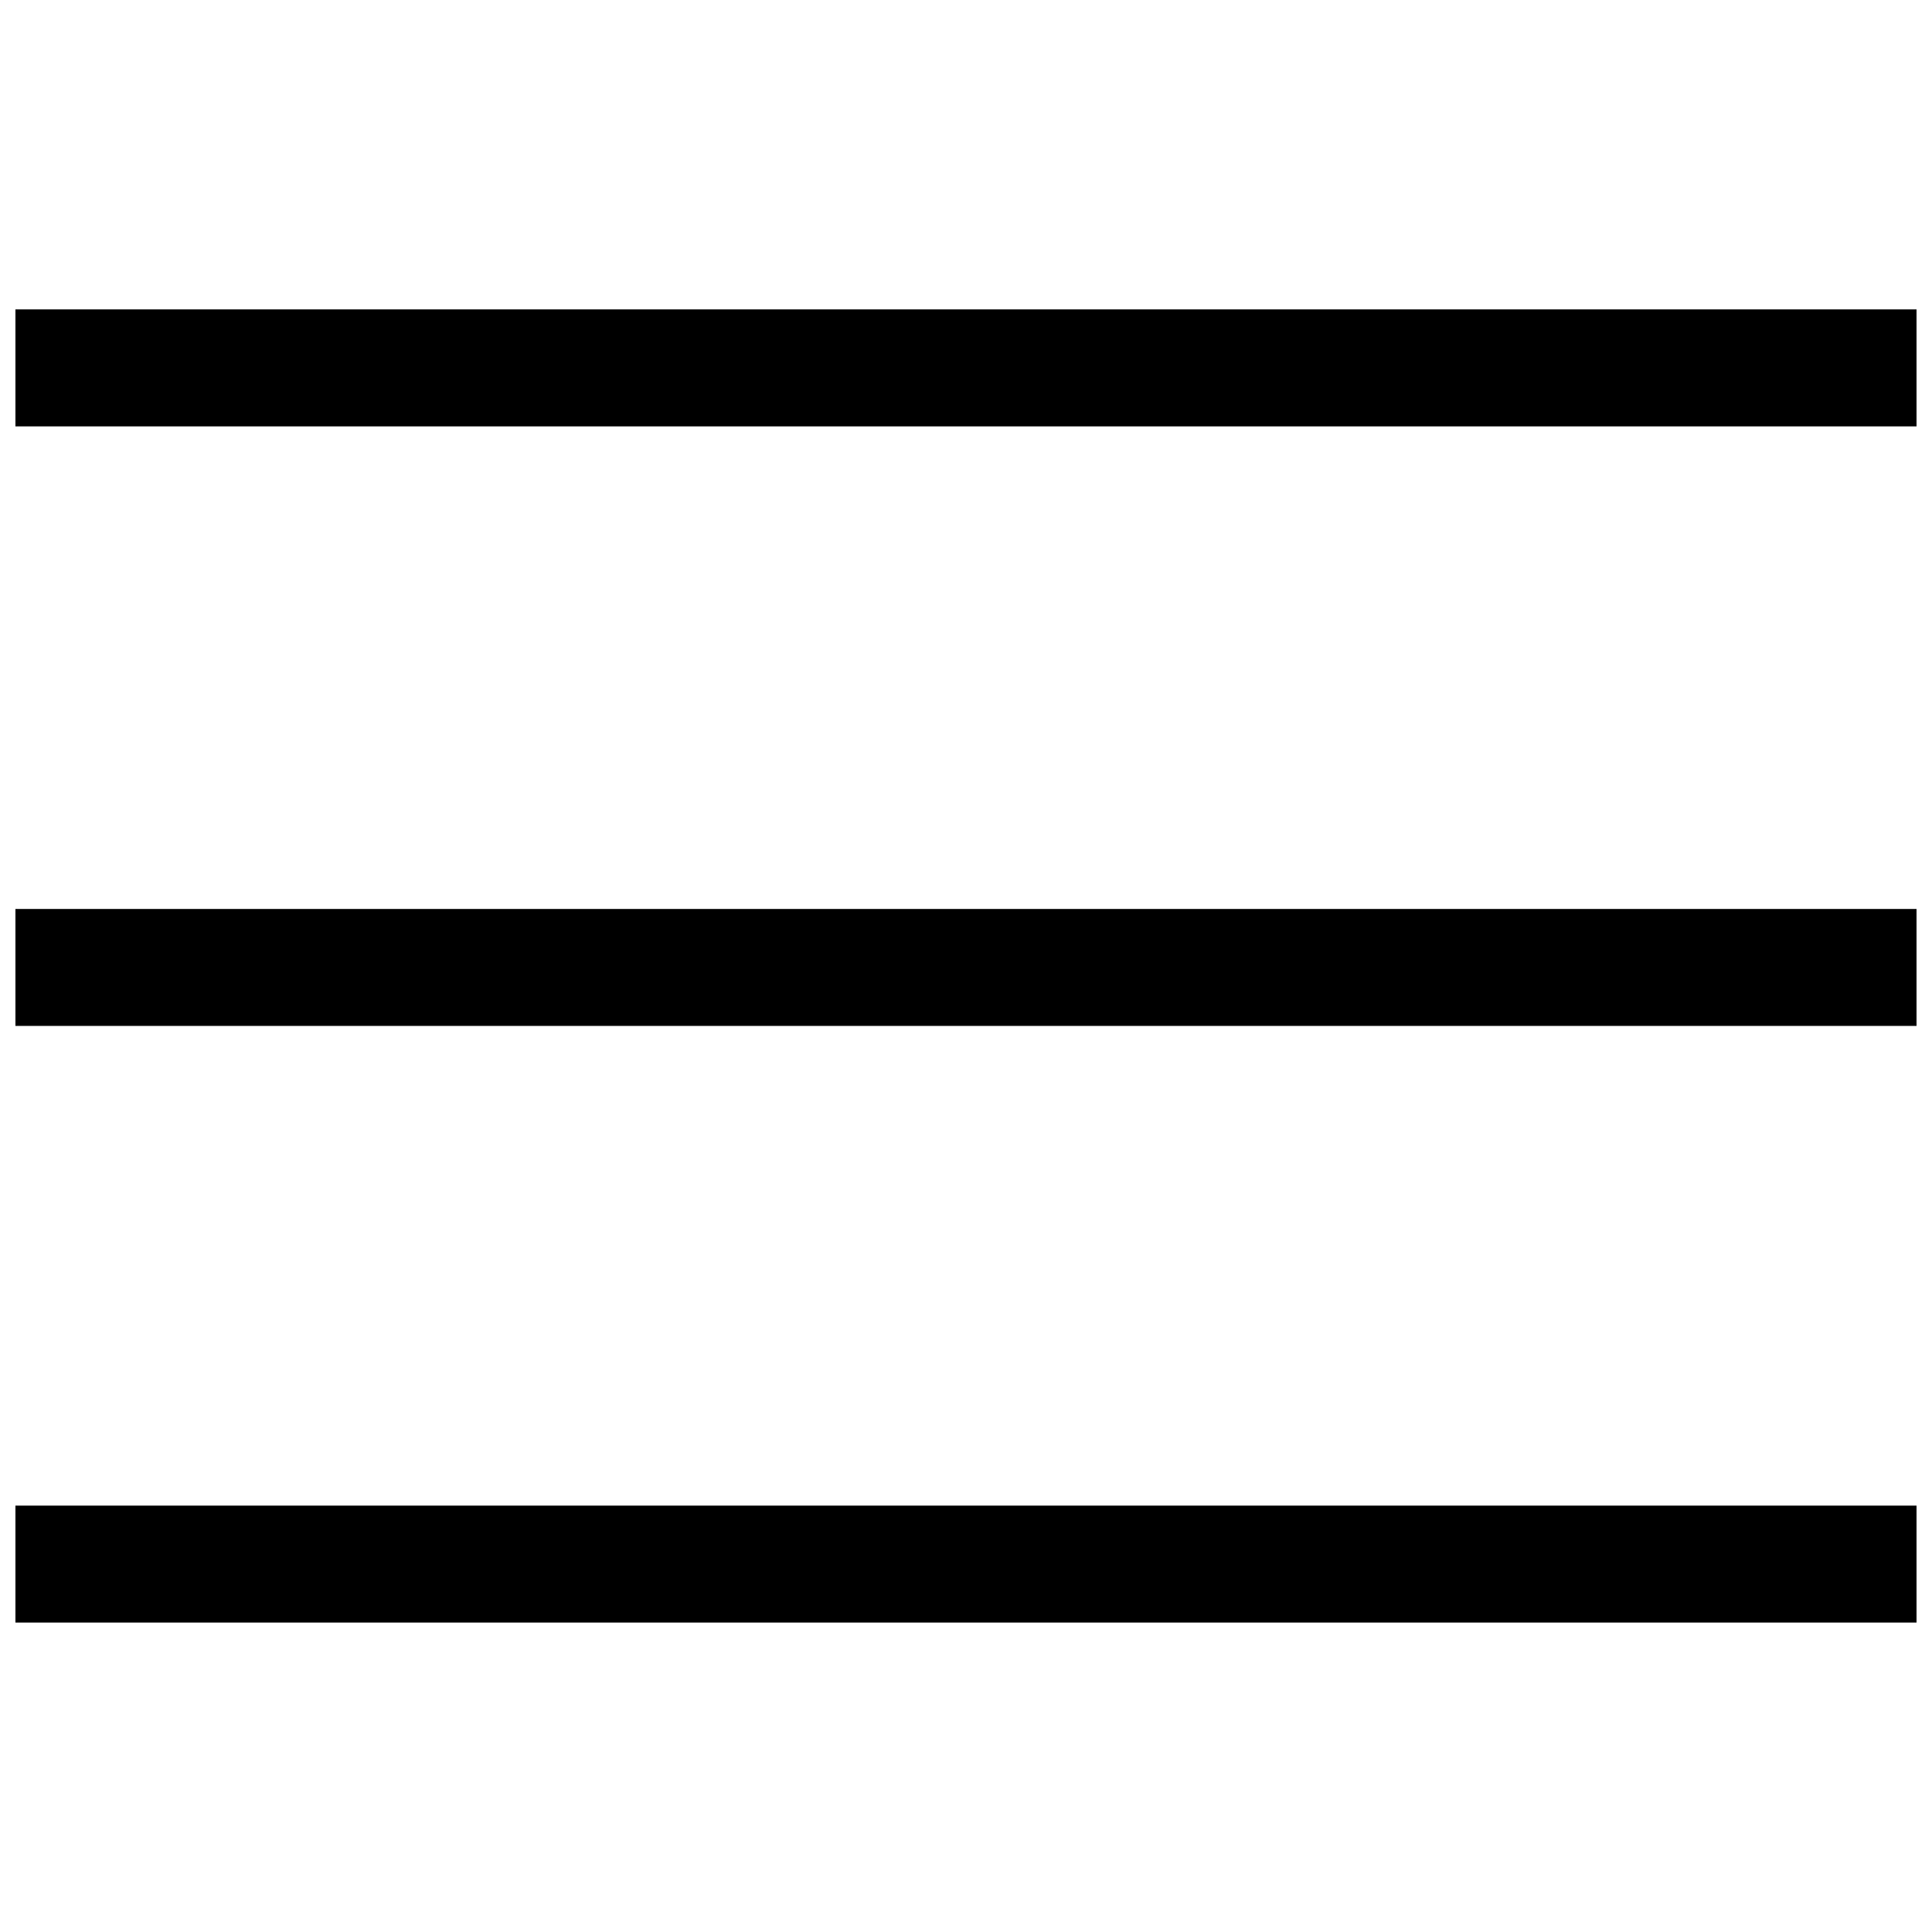 <?xml version="1.0" encoding="UTF-8"?>
<!-- The Best Svg Icon site in the world: iconSvg.co, Visit us! https://iconsvg.co -->
<svg width="800px" height="800px" version="1.1" viewBox="144 144 512 512" xmlns="http://www.w3.org/2000/svg">
 <defs>
  <clipPath id="a">
   <path d="m148.09 225h503.81v350h-503.81z"/>
  </clipPath>
 </defs>
 <g clip-path="url(#a)">
  <path d="m148.09 558.5v-15.5h503.81v31h-503.81zm0-158.12v-15.5h503.81v31h-503.81zm0-158.89v-15.5h503.81v31h-503.81z"/>
 </g>
</svg>